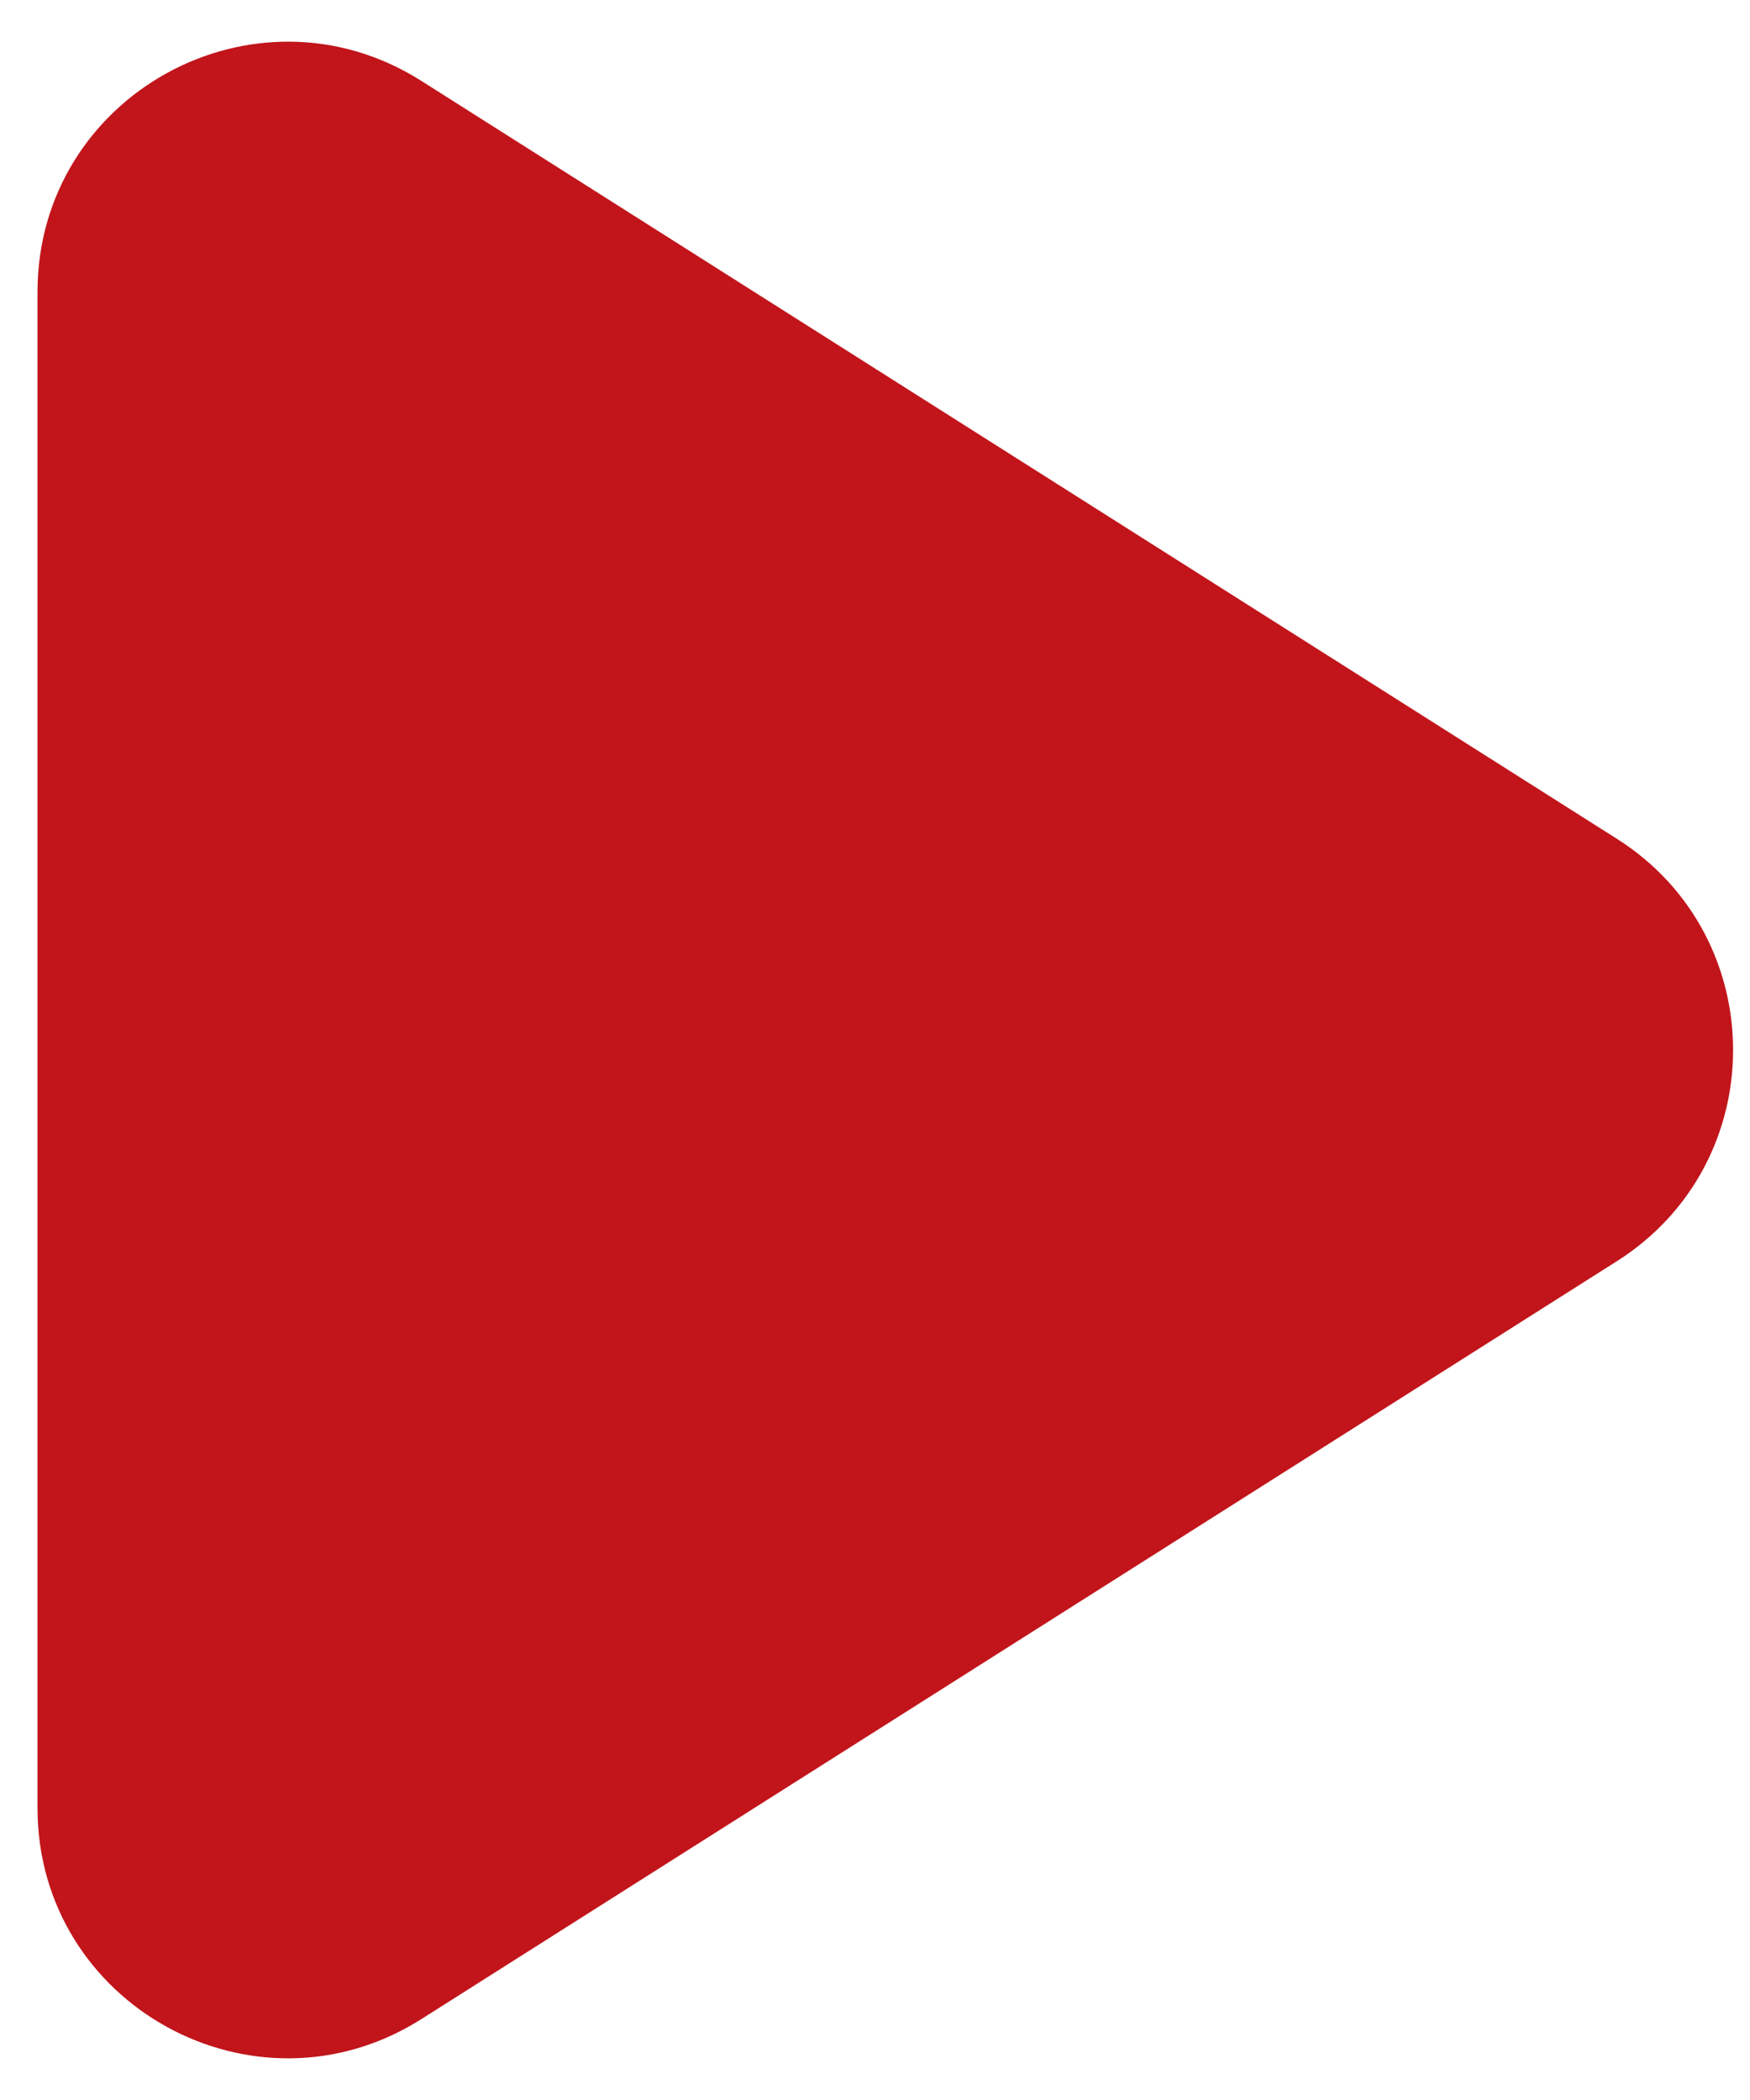 <svg xmlns="http://www.w3.org/2000/svg" width="35" height="42" viewBox="0 0 35 42" fill="none"><path d="M32.339 25.223C35.436 23.259 35.436 18.741 32.339 16.777L8.427 1.618C5.098 -0.492 0.75 1.9 0.75 5.841V36.159C0.75 40.1 5.098 42.492 8.427 40.382L32.339 25.223Z" fill="#C1151B"></path></svg>